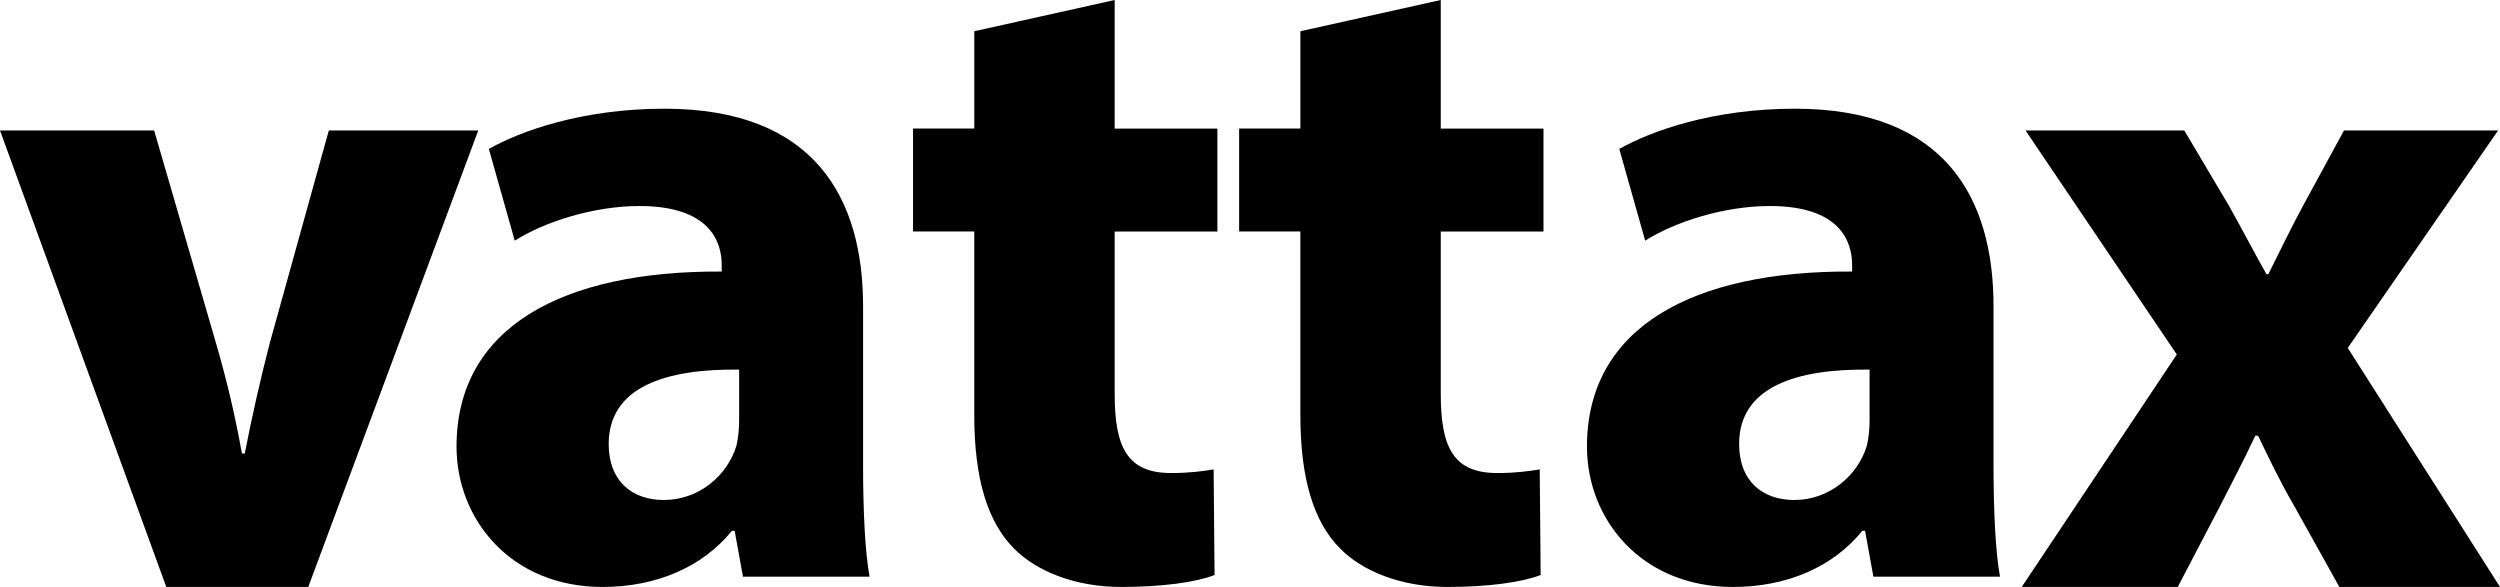<?xml version="1.0" encoding="UTF-8"?>
<svg width="115px" height="27px" viewBox="0 0 115 27" version="1.1" xmlns="http://www.w3.org/2000/svg" xmlns:xlink="http://www.w3.org/1999/xlink">
    <!-- Generator: Sketch 52.2 (67145) - http://www.bohemiancoding.com/sketch -->
    <title>ikonen</title>
    <desc>Created with Sketch.</desc>
    <g id="Expense-handling" stroke="none" stroke-width="1" fill="none" fill-rule="evenodd">
        <g id="Expense-Manager" transform="translate(-1057, -1848)" fill="#000000">
            <g id="ikonen" transform="translate(1057, 1848)">
                <path d="M7.09,6 L9.926,15.749 C10.442,17.51 10.828,19.184 11.129,20.859 L11.259,20.859 C11.593,19.144 11.979,17.44 12.418,15.749 L15.126,6 L22,6 L14.18,27 L7.649,27 L0,6.001 L7.09,6.001 L7.09,6 Z M33.999,17.002 C30.619,16.958 28,17.801 28,20.423 C28,22.156 29.098,23 30.535,23 C32.14,23 33.45,21.889 33.873,20.512 C33.957,20.156 34,19.756 34,19.357 L34,17.002 L33.999,17.002 Z M34.177,26.527 L33.794,24.418 L33.666,24.418 C32.306,26.096 30.18,27 27.715,27 C23.507,27 21,23.901 21,20.542 C21,15.075 25.845,12.448 33.199,12.491 L33.199,12.19 C33.199,11.07 32.604,9.477 29.415,9.477 C27.291,9.477 25.038,10.21 23.678,11.07 L22.487,6.851 C23.931,6.033 26.78,5 30.563,5 C37.492,5 39.702,9.133 39.702,14.084 L39.702,21.404 C39.702,23.427 39.787,25.365 40,26.527 L34.177,26.527 Z M86,17.002 C82.62,16.958 80,17.801 80,20.423 C80,22.156 81.099,23 82.536,23 C84.141,23 85.451,21.889 85.874,20.512 C85.958,20.156 86,19.756 86,19.357 L86,17.002 Z M86.176,26.527 L85.793,24.418 L85.667,24.418 C84.306,26.096 82.181,27 79.716,27 C75.508,27 73,23.901 73,20.542 C73,15.075 77.845,12.448 85.198,12.491 L85.198,12.19 C85.198,11.07 84.603,9.477 81.416,9.477 C79.29,9.477 77.038,10.21 75.678,11.07 L74.487,6.851 C75.932,6.033 78.78,5 82.563,5 C89.492,5 91.702,9.133 91.702,14.084 L91.702,21.404 C91.702,23.427 91.787,25.365 92,26.527 L86.176,26.527 Z M51.275,0 L51.275,5.917 L56,5.917 L56,10.649 L51.275,10.649 L51.275,18.126 C51.275,20.619 51.882,21.76 53.876,21.76 C54.7,21.76 55.349,21.675 55.827,21.591 L55.87,26.45 C55.004,26.788 53.442,27 51.578,27 C49.455,27 47.677,26.281 46.637,25.225 C45.423,23.999 44.816,22.013 44.816,19.098 L44.816,10.647 L42,10.647 L42,5.914 L44.817,5.914 L44.817,1.437 L51.275,0 Z M66.275,0 L66.275,5.917 L71,5.917 L71,10.649 L66.275,10.649 L66.275,18.126 C66.275,20.619 66.882,21.76 68.877,21.76 C69.699,21.76 70.349,21.675 70.827,21.591 L70.87,26.45 C70.004,26.788 68.443,27 66.579,27 C64.455,27 62.678,26.281 61.638,25.225 C60.424,23.999 59.817,22.013 59.817,19.098 L59.817,10.647 L57,10.647 L57,5.914 L59.818,5.914 L59.818,1.437 L66.275,0 Z M100.477,6 L102.54,9.479 C103.141,10.552 103.7,11.626 104.258,12.613 L104.344,12.613 C104.903,11.496 105.418,10.423 105.978,9.392 L107.825,6 L114.914,6 L107.997,16.005 L115,26.999 L107.61,26.999 L105.504,23.22 C104.902,22.19 104.387,21.116 103.871,20.042 L103.743,20.042 C103.227,21.159 102.669,22.19 102.153,23.219 L100.177,27 L93,27 L100.133,16.306 L93.173,6 L100.477,6 Z" id="Shape"></path>
            </g>
        </g>
    </g>
</svg>